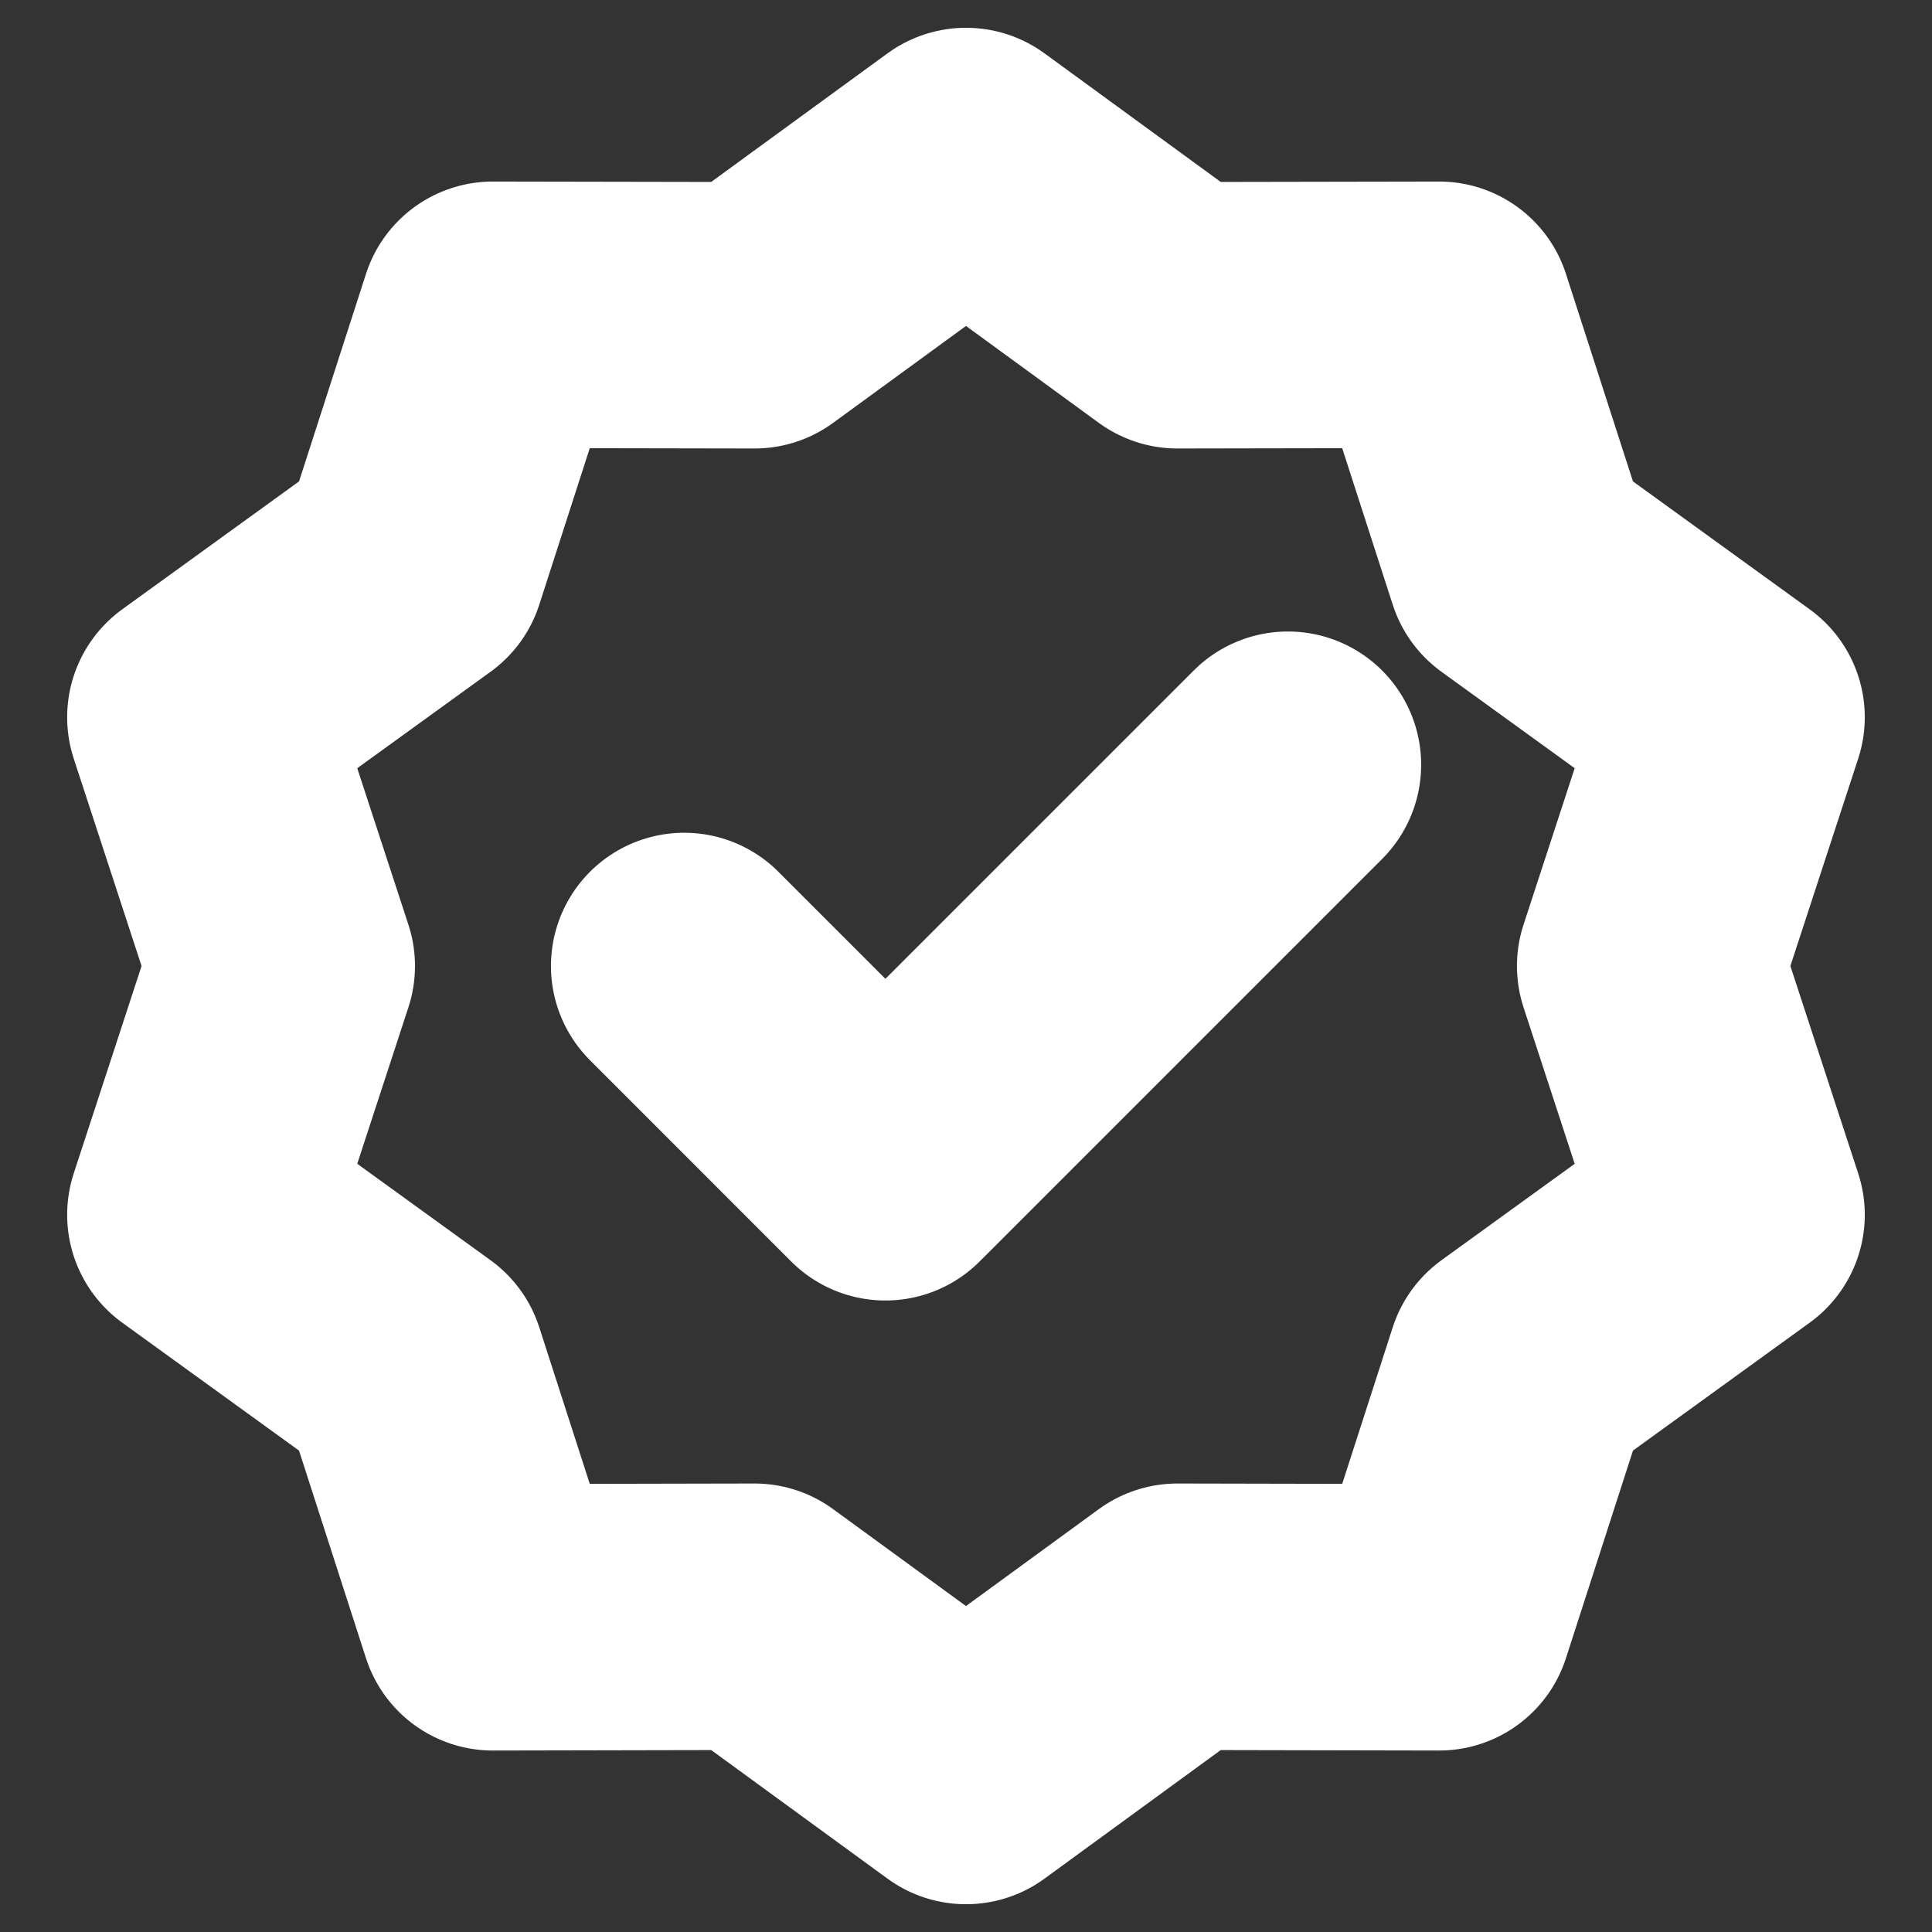 <svg width="29" height="29" viewBox="0 0 29 29" fill="none" xmlns="http://www.w3.org/2000/svg">
<rect x="0" y="0" width="29" height="29" fill="#333333" stroke="none"/>
<path d="M14.5 2.417L17.673 4.732L21.602 4.725L22.809 8.463L25.991 10.766L24.77 14.5L25.991 18.234L22.809 20.537L21.602 24.276L17.673 24.268L14.5 26.583L11.326 24.268L7.397 24.276L6.191 20.537L3.008 18.234L4.229 14.5L3.008 10.766L6.191 8.463L7.397 4.725L11.326 4.732L14.5 2.417Z" stroke="white" stroke-width="4" stroke-linecap="round" stroke-linejoin="round"/>
<path d="M10.27 14.5L13.29 17.521L19.332 11.479" stroke="white" stroke-width="4" stroke-linecap="round" stroke-linejoin="round"/>
</svg>
